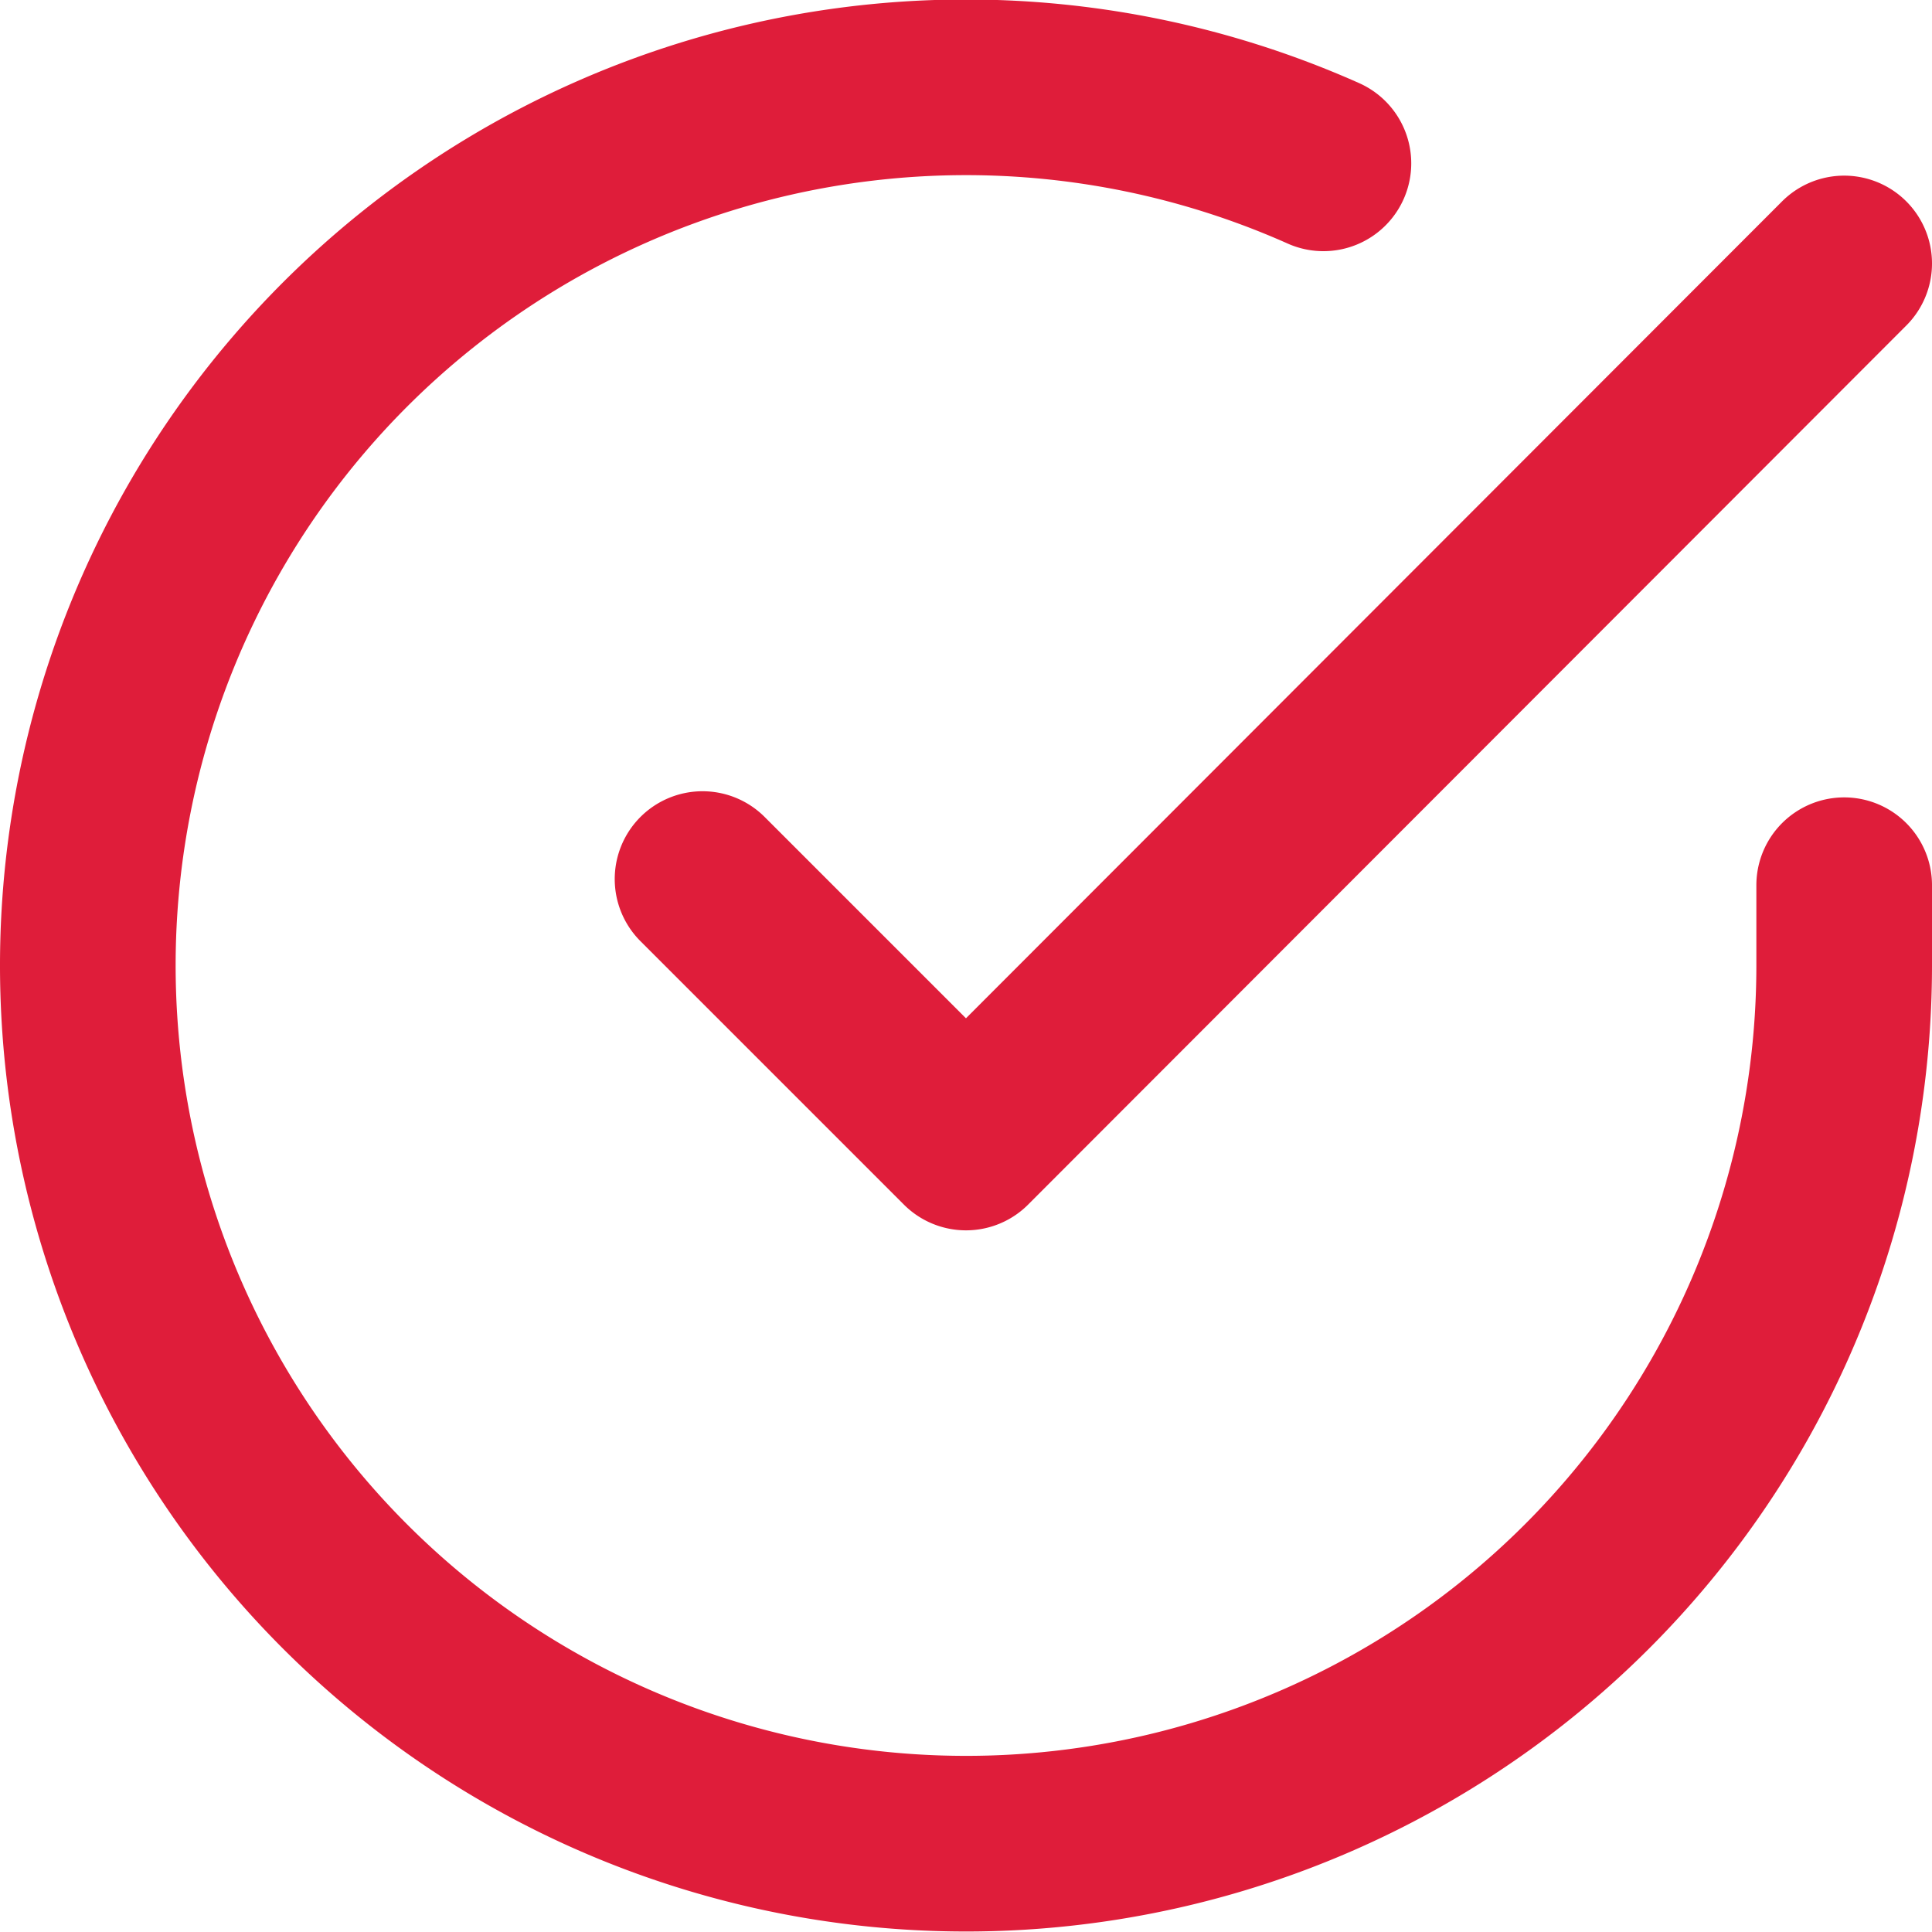 <svg xmlns="http://www.w3.org/2000/svg" width="100%" height="100%" fill="none" viewBox="0 0 22 22"><path stroke="#DF1D3A" stroke-linecap="round" stroke-linejoin="round" stroke-width="2" d="M21 10.08V11a10 10 0 1 1-5.93-9.14M21 3 11 13.01l-3-3"/></svg>